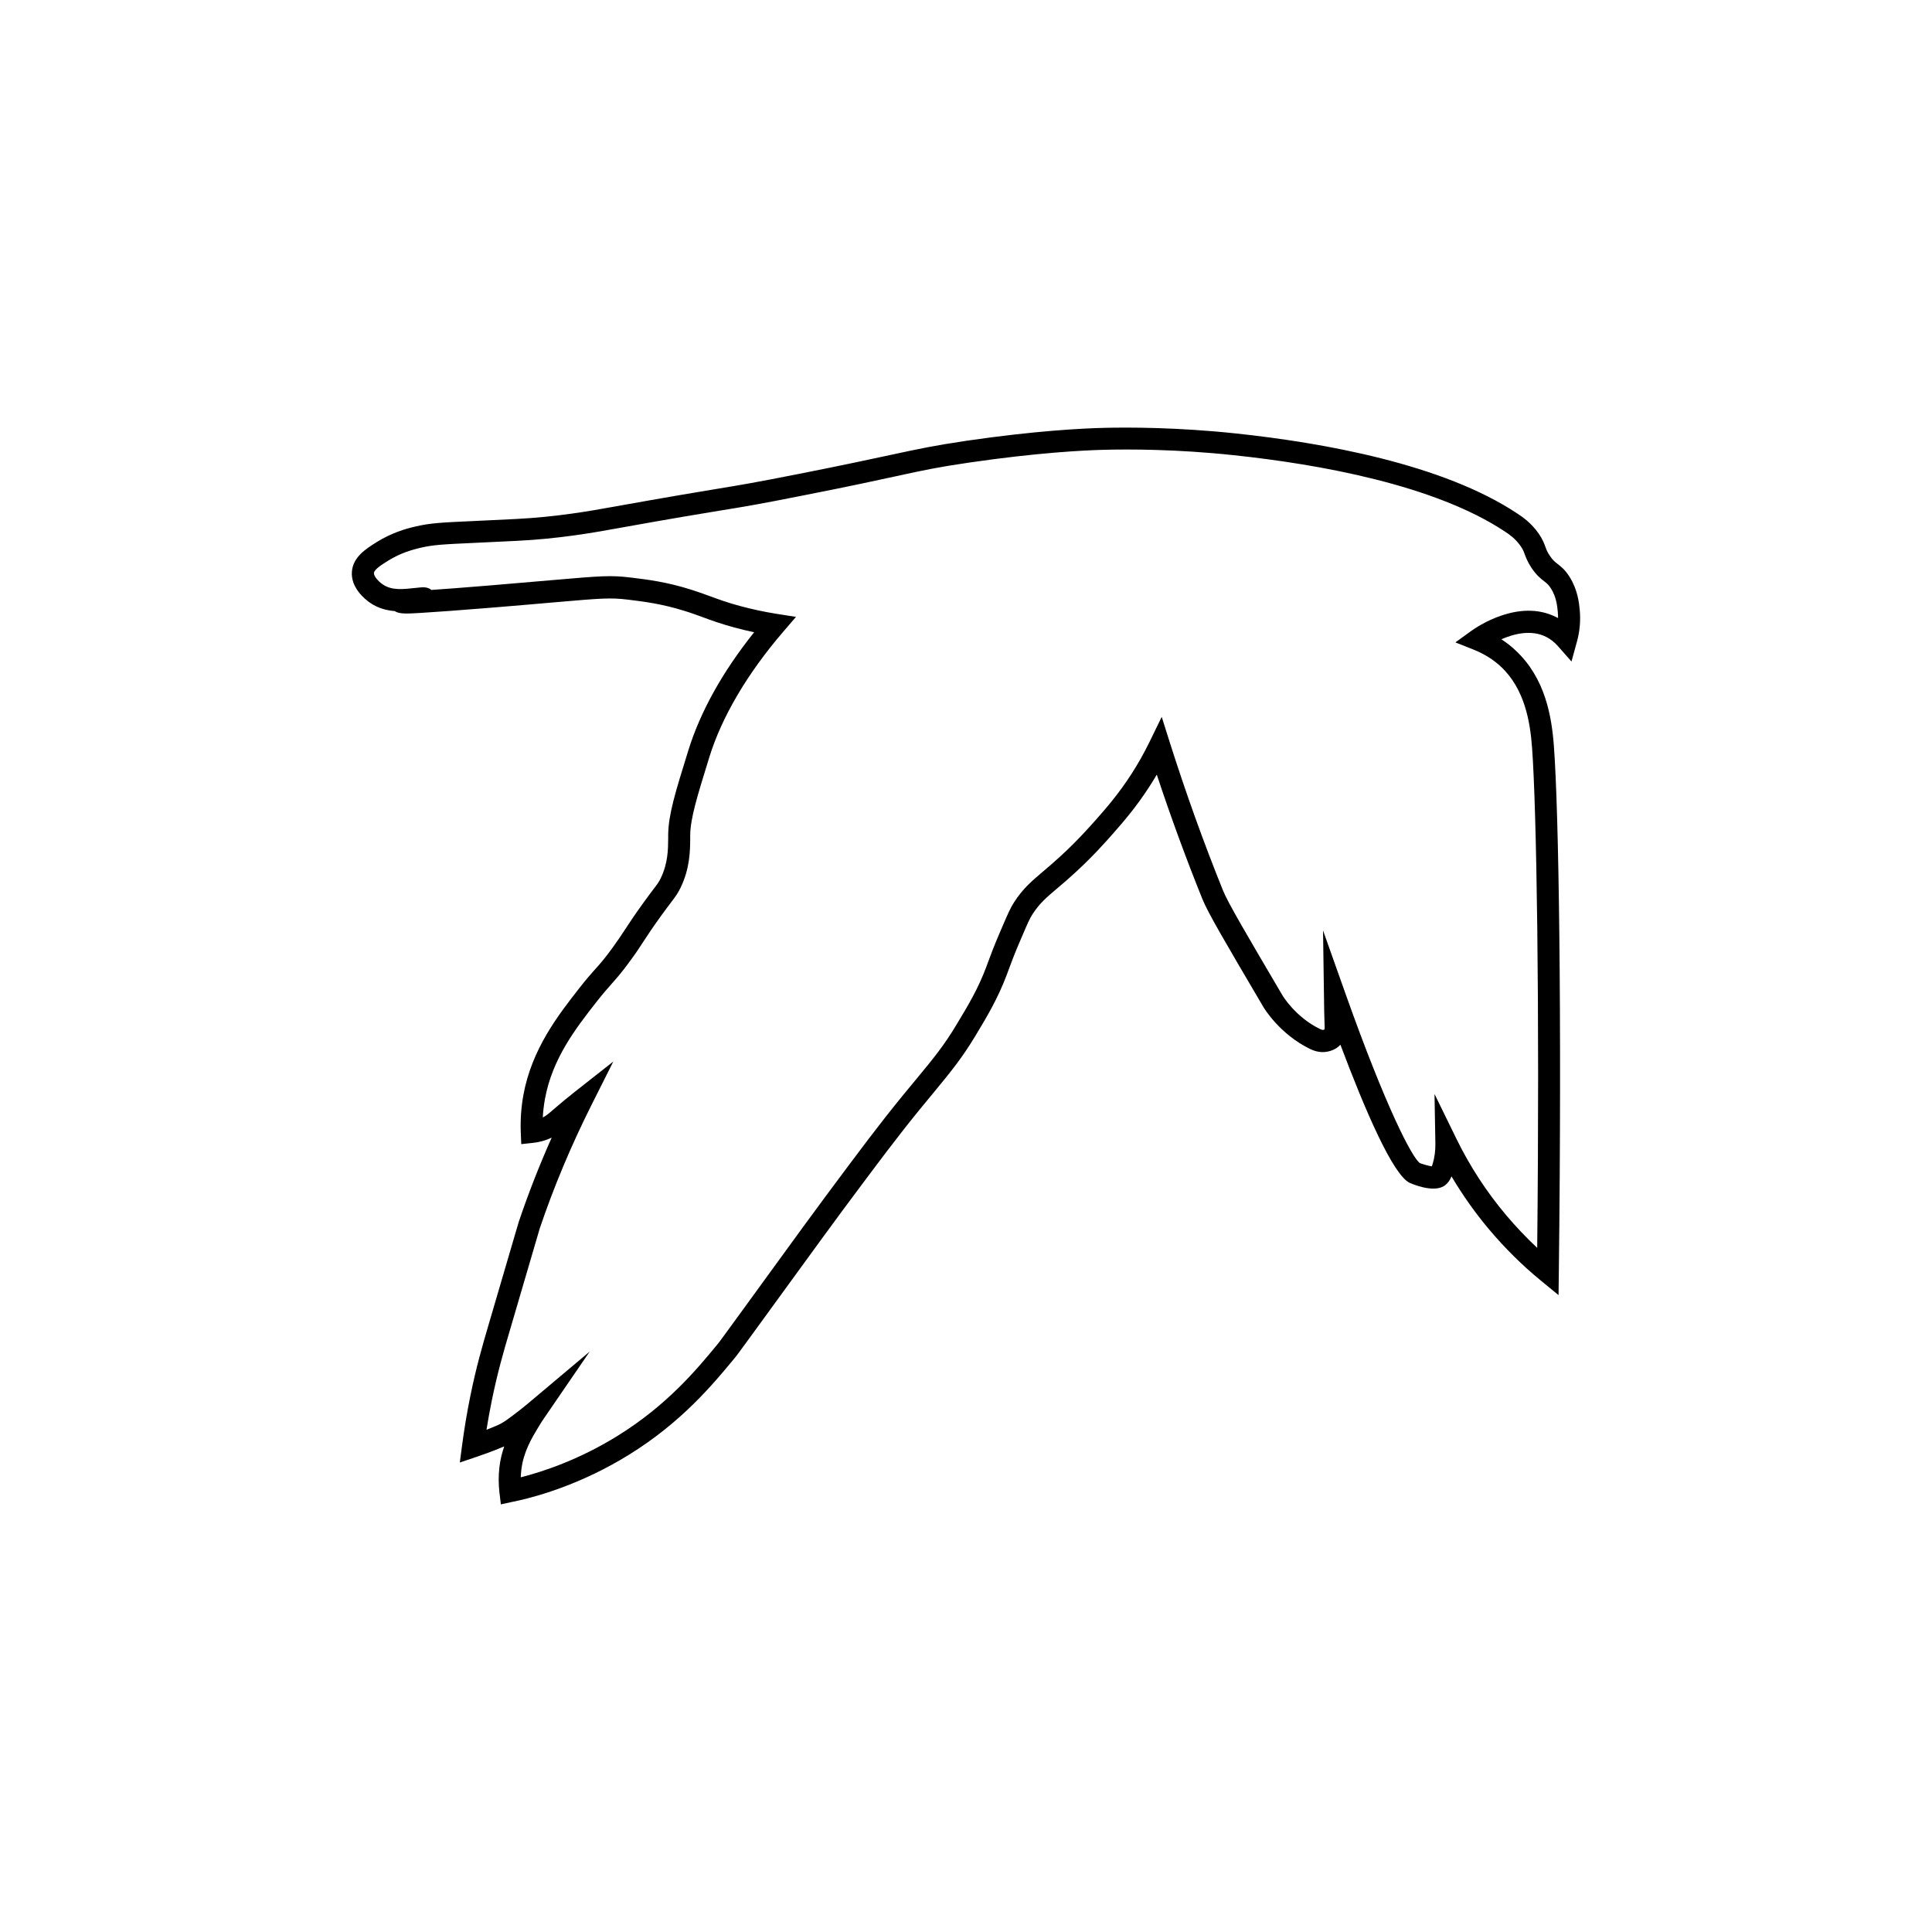 <?xml version="1.0" encoding="utf-8"?>
<!-- Generator: Adobe Illustrator 26.0.2, SVG Export Plug-In . SVG Version: 6.00 Build 0)  -->
<svg version="1.1" id="Layer_1" xmlns="http://www.w3.org/2000/svg" xmlns:xlink="http://www.w3.org/1999/xlink" x="0px" y="0px"
	 viewBox="0 0 2000 2000" style="enable-background:new 0 0 2000 2000;" xml:space="preserve">
<path d="M518.5,1557.3l-1.5-12.4c-1-8.7-1-17.5,0-26.1c0.9-7.8,2.7-15,5-21.5c-2.3,1-5.3,2.2-9.1,3.7c-4.9,1.9-11.5,4.4-19.5,7.1
	l-17.4,5.9l2.4-18.2c2.2-16.6,5-33.5,8.4-50.2c6.2-30.7,12.8-53.2,19.2-75c17.3-59,24.7-84.2,28-95.5c2.8-9.5,2.8-9.5,3.2-10.8
	c9.8-29,21.1-57.9,33.9-86.6c-6,2.8-12.5,4.7-19.4,5.4l-12.1,1.3l-0.5-12.2c-0.5-12.9,0.4-25.9,2.7-38.6c8.7-47.7,36-82.7,58-110.8
	c7.1-9.1,11.9-14.5,16.1-19.2c5.4-6,10-11.2,18.5-22.9c5.7-7.9,9-12.9,12.8-18.7c4.4-6.7,9.3-14.3,18.9-27.5
	c4.7-6.6,8.1-11,10.5-14.2c4.5-5.9,5.5-7.3,7.4-11.2c7.5-15.6,7.6-29.7,7.7-41.1l0-4.2c0.4-21,7.2-43,20.8-86.8
	c12.5-40.3,35.4-81.5,68.2-122.5c-6.8-1.4-13.7-3.1-20.4-4.9c-14.3-3.9-23.9-7.4-33.1-10.8c-5.9-2.1-11.6-4.3-18.6-6.4
	c-23.3-7.3-41.8-9.6-58.1-11.6c-18.7-2.3-27.5-1.5-76.3,2.7c-16.7,1.5-38,3.3-65.9,5.6c-33.3,2.7-57.8,4.5-73.1,5.4
	c-13.5,0.8-22,1.3-26.6-1.9c-8.6-0.7-17.3-3-25.5-8.6c-4.8-3.3-20.3-15.4-18.8-32.5c1.3-15.1,14.8-23.5,25.6-30.3
	c15.6-9.7,30-13.8,39.5-16c16.1-3.8,26.8-4.3,62.5-5.9l41.5-2c42.6-2.1,78.5-8.5,99.9-12.4c61.4-11,89.4-15.6,109.9-19
	c23.8-3.9,38.2-6.3,83.7-15.3c47.1-9.3,75.2-15.4,95.7-19.8c29.3-6.3,44.1-9.5,77.8-14.5c71.2-10.4,120.3-12.9,143.2-13.4
	c24.9-0.6,75.5-0.6,135.7,5.8l0,0c90.5,9.6,214.6,31.8,291.4,82.9c5,3.3,14.3,9.5,22.1,20.7c4.1,5.9,5.7,10.3,7,13.8
	c1.1,3,1.9,5.3,4.5,9.1c3.1,4.7,5.3,6.4,8.1,8.6c3.4,2.6,7.7,5.9,12.3,13.2c8.5,13.4,9.9,26.9,10.6,34.1c1.1,11.2,0.1,22.4-2.9,33.3
	l-5.6,20.4l-14-15.9c-3.6-4.1-7.7-7.3-12.2-9.6c-15.5-7.8-33.5-3.2-46.4,2.5c5.3,3.4,10.2,7.2,14.7,11.5
	c30.7,28.6,37.4,68.1,39.7,99.3c5,66.5,8.3,274.9,5.1,544.3l-0.3,23.8l-18.4-15.1c-19.4-15.9-37.3-33.7-53.4-52.8
	c-14.5-17.2-27.5-35.6-39-55c-1.8,4.3-3.9,7.1-6.7,9.2c-11.7,9-36.5-2.5-36.8-2.6c-17.4-8.7-46.1-75.3-71.5-142.9
	c-2.3,2.5-6.3,5.6-12.7,7c-9.1,2.1-16.5-1.6-18.9-2.7c-31.4-15.4-47.3-42-48-43.1c-39.6-67.3-57.6-97.8-63.4-112.3
	c-16.9-41.9-32.7-85-47.1-128.5c-2.4,4.1-4.9,8.1-7.4,12c-14.3,22.2-27.9,37.6-37.8,48.9c-7.6,8.6-20.2,23-38.8,40.1
	c-7.6,7-13.8,12.3-19.3,16.9c-11.2,9.5-18,15.3-25.3,26.5c-2.9,4.4-5.4,10.2-9.5,19.8l-3.1,7.2c-6,13.8-9.7,23.9-12.4,31.2l-1.7,4.6
	c-9.3,24.6-19.9,42.3-32.1,62.6c-14.3,23.8-26.1,38.1-43.9,59.7c-4.4,5.3-9.1,11.1-14.5,17.6c-24.4,30-42.6,54.5-79,103.4
	c-9,12-28.8,39.3-68.4,93.7l-21.3,29.3c-19.8,27.2-20.2,27.7-23.1,31.2c-21.6,26.1-54.1,65.6-109.2,99.6
	c-47.3,29.2-91.2,42-113.2,47c-2.9,0.7-5.3,1.2-7,1.5L518.5,1557.3z M610.5,1399.1l-47.4,69.2c-1.3,1.9-3.2,4.7-5.3,8.3l-0.5,0.8
	c-6.9,11.4-15.4,25.6-17.6,44c-0.3,2.6-0.5,5.3-0.6,7.9c22.1-5.6,59.6-17.8,99.7-42.6c51.9-32,83-69.7,103.6-94.7
	c2.4-2.9,2.8-3.5,22.2-30.1l21.3-29.3c39.6-54.5,59.5-81.8,68.5-93.8c36.6-49.2,55-73.9,79.7-104.2c5.4-6.6,10.2-12.4,14.6-17.7
	c17.8-21.5,28.5-34.5,41.9-56.9c11.7-19.4,21.8-36.2,30.4-59l1.6-4.4c2.6-7.2,6.7-18,12.9-32.4l3.1-7.2c4.6-10.7,7.4-17.2,11.3-23.2
	c9.1-14,17.7-21.3,29.7-31.5c5.3-4.5,11.3-9.6,18.6-16.3c17.7-16.3,29.9-30.2,37.2-38.4c9.9-11.3,22.3-25.4,35.7-46.1
	c7-10.8,13.3-22.1,19-33.7l12.5-25.7l8.6,27.2c16.4,51.6,34.8,102.9,54.8,152.4c5.2,13,25.3,47,61.6,108.7
	c0.4,0.7,13.6,22.5,38.6,34.7c0.8,0.4,2.6,1.3,3.8,1c0.8-0.2,1.1-0.4,1.1-0.4c0.3-0.7,0.2-3.5,0.1-5c-0.3-8-0.5-16.8-0.6-28.2
	l-1-69.3l23.2,65.3c42.1,118.6,69.1,170,77,175.5c2.1,0.9,8.4,2.8,12.4,3.4c0.3-0.7,0.6-1.7,1-2.9c1.9-6.5,2.8-13.4,2.7-20.6
	l-0.9-51.4l22.6,46.2c13.9,28.5,31.3,55.2,51.7,79.4c10,11.8,20.7,23.1,32,33.7c2.7-254.3-0.7-455.2-5.3-517.6
	c-2-27.1-7.6-61.1-32.5-84.3c-7.8-7.2-17.1-13-27.5-17.2l-19.4-7.7l16.9-12.2c4.9-3.5,48.5-33.6,87.4-14c0.7,0.3,1.3,0.7,2,1
	c0-2.2-0.1-4.4-0.3-6.6c-0.6-6.1-1.5-15.3-7.1-24.1c-2.5-3.9-4.2-5.2-7-7.4c-3.5-2.7-8-6.2-13.2-14c-4-6.1-5.6-10.4-6.9-13.9
	c-1.1-3-1.9-5.2-4.4-8.7c-5.3-7.6-11.7-11.9-15.9-14.7c-72.9-48.5-193.1-69.9-281.1-79.2c-59-6.3-108.5-6.2-132.8-5.6
	c-22.4,0.5-70.4,3-140.5,13.2c-32.9,4.8-47.4,7.9-76.2,14.2c-20.6,4.5-48.8,10.6-96.1,19.9c-45.8,9.1-60.3,11.5-84.4,15.4
	c-20.4,3.3-48.3,7.9-109,18.8c-22.6,4.1-59.3,10.7-103.4,12.8l-41.6,2c-34.9,1.6-44.3,2-58.3,5.3c-7.9,1.9-20,5.2-32.7,13.1
	c-6.2,3.8-14.6,9.1-14.9,12.8c-0.3,3.3,4.4,8.6,9,11.8c9.4,6.5,20.8,5.2,35.2,3.6l4-0.4c5.6-0.6,9,0.7,11.2,2.6
	c13.2-0.9,32.3-2.3,60-4.6c27.8-2.3,49-4.1,65.7-5.6c49.6-4.3,59.9-5.2,81-2.6c17.3,2.1,36.9,4.5,62.2,12.5
	c7.3,2.3,13.4,4.5,19.6,6.8c8.8,3.2,17.9,6.6,31.3,10.2c12.3,3.3,24.9,6,37.4,8l20.3,3.2l-13.4,15.6c-37,43.1-63.4,87.9-76.3,129.6
	c-12.9,41.7-19.4,62.7-19.8,80.4l0,3.9c-0.1,12.2-0.2,30.7-10,50.9c-2.9,5.9-5,8.8-9.8,15.1c-2.4,3.2-5.7,7.5-10.3,13.9
	c-9.2,12.7-13.8,19.8-18.2,26.5c-3.8,5.9-7.4,11.4-13.5,19.7c-9.1,12.6-14.4,18.4-19.9,24.7c-4.2,4.7-8.5,9.6-15.2,18.1
	c-21.5,27.5-45.8,58.6-53.5,100.8c-1.1,6.3-1.9,12.6-2.2,19c3.3-1.7,5.5-3.5,11.2-8.4l3.4-2.9c4.2-3.6,10.3-8.8,18.1-14.9l40.3-31.7
	l-23,45.8c-20.9,41.7-38.8,84.4-53.2,127.1c-0.4,1.2-0.4,1.2-2.9,9.9c-3.3,11.3-10.7,36.5-28,95.5c-6.6,22.3-12.7,43.4-18.8,73.1
	c-2,9.9-3.8,19.9-5.4,29.8c0.3-0.1,0.5-0.2,0.8-0.3c7-2.7,11.9-4.9,14.5-6.3c3.7-2.1,6.4-4,12.6-8.7c4.9-3.6,9.8-7.6,14.7-11.6
	L610.5,1399.1z"/>
</svg>
